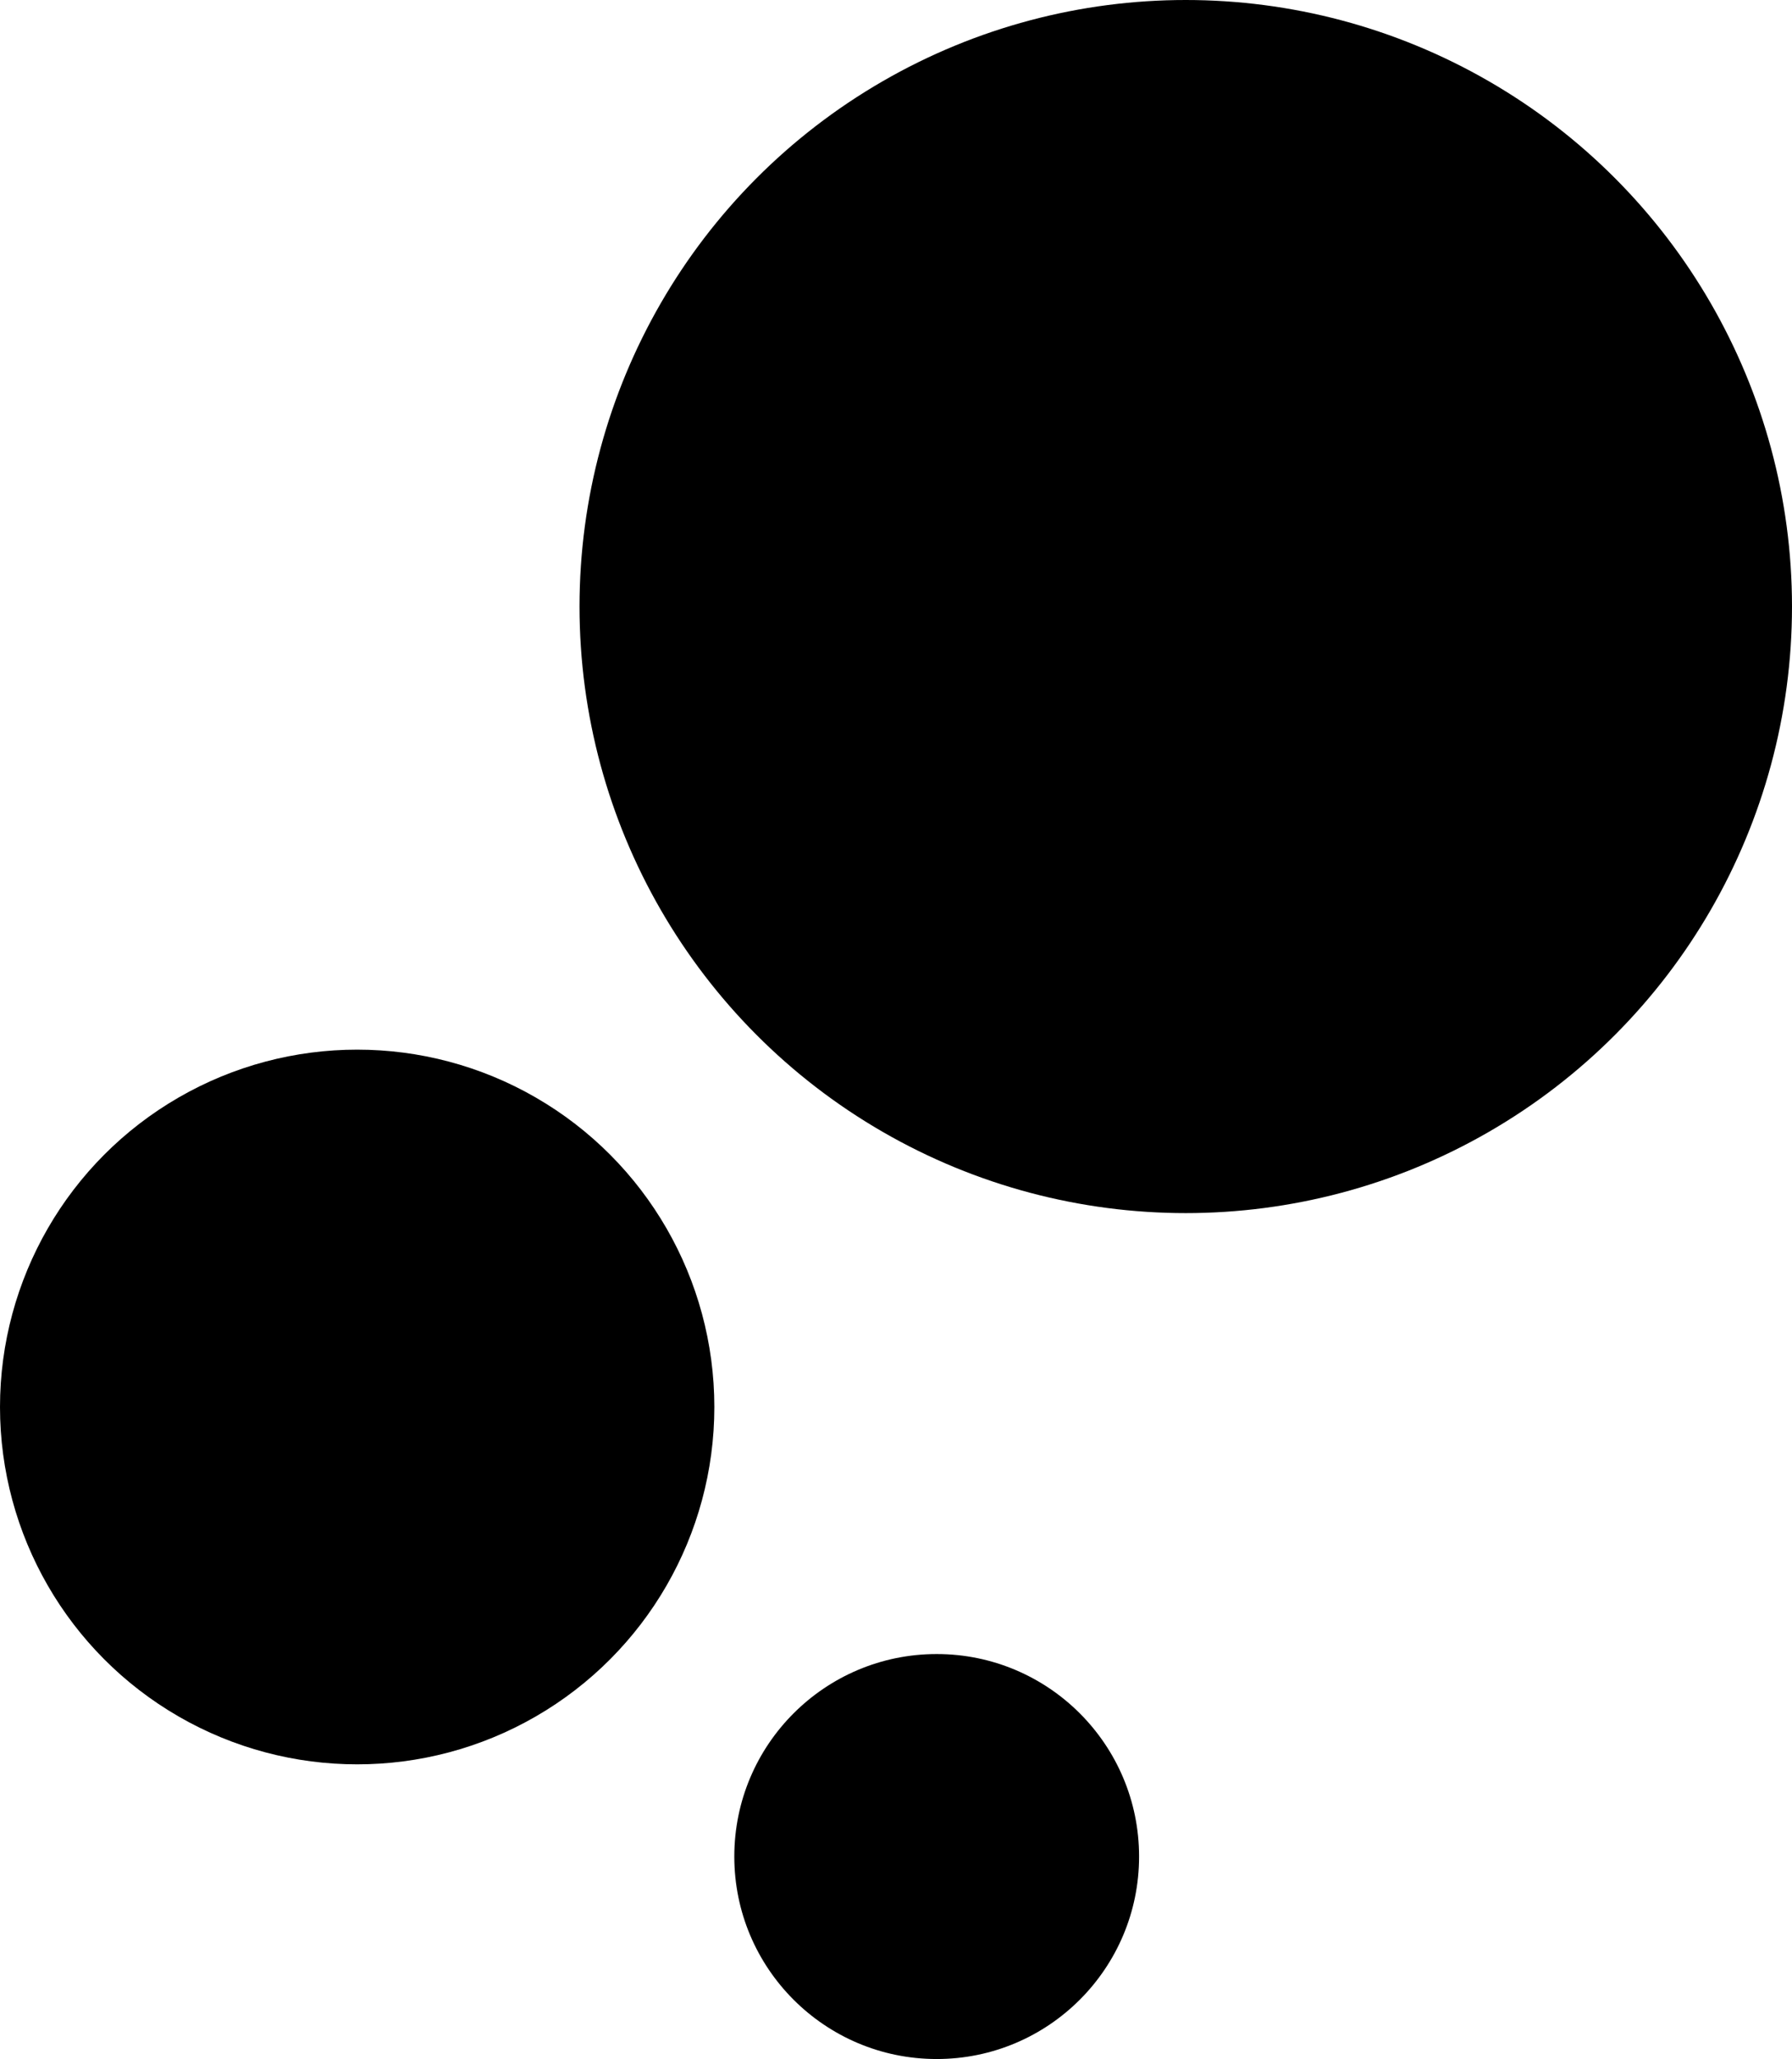 <?xml version="1.0" encoding="UTF-8"?>
<svg xmlns="http://www.w3.org/2000/svg" version="1.1" viewBox="0 0 583.5 670.1">
  <!-- Generator: Adobe Illustrator 28.7.1, SVG Export Plug-In . SVG Version: 1.2.0 Build 142)  -->
  <g>
    <g id="_レイヤー_1" data-name="レイヤー_1">
      <g id="_レイヤー_1-2" data-name="_レイヤー_1">
        <g>
          <circle cx="386.1" cy="197.4" r="197.4"/>
          <circle cx="116.3" cy="457.9" r="116.3"/>
          <circle cx="305" cy="604.2" r="65.9"/>
        </g>
      </g>
    </g>
  </g>
</svg>